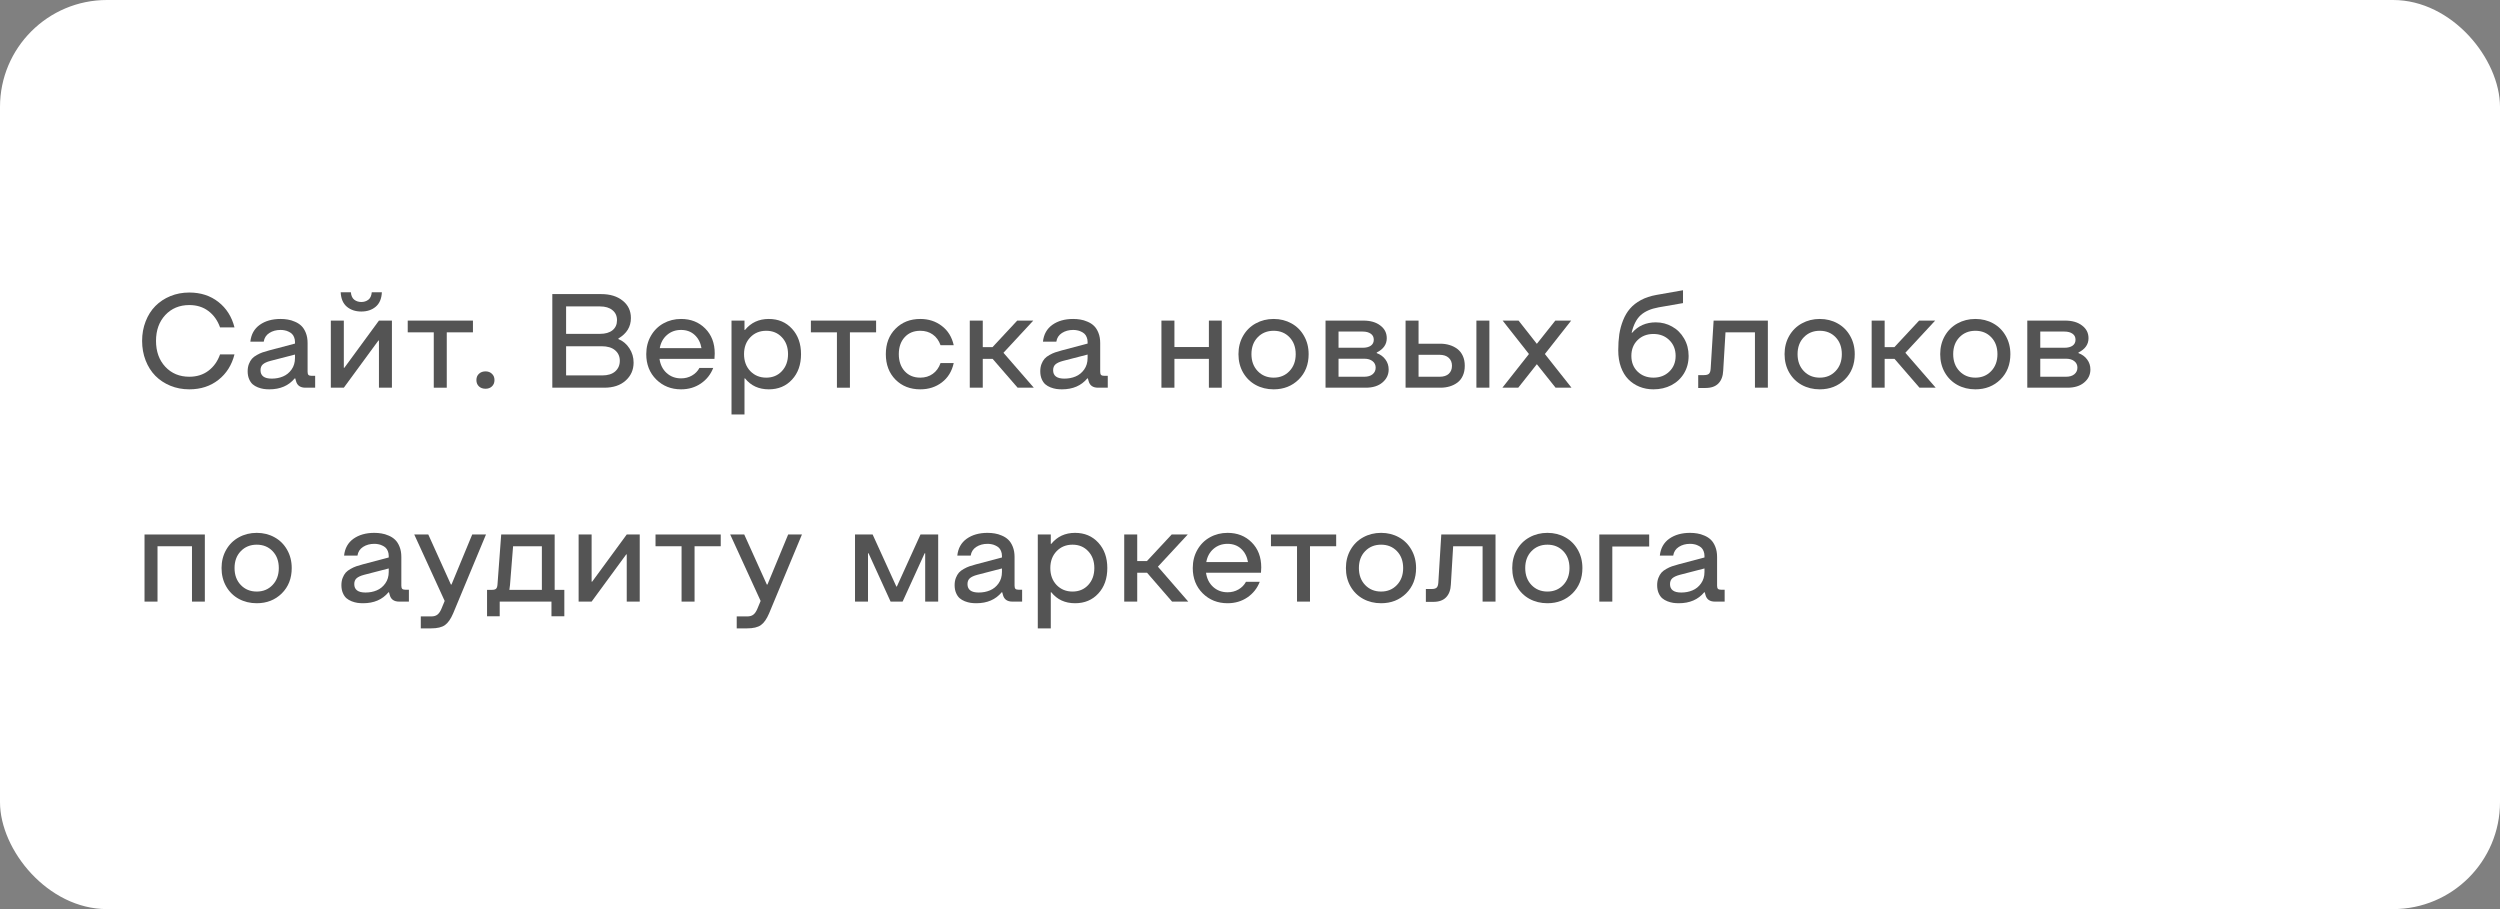 <?xml version="1.0" encoding="UTF-8"?> <svg xmlns="http://www.w3.org/2000/svg" width="187" height="68" viewBox="0 0 187 68" fill="none"><rect x="0" y="0" width="187" height="68" fill="#808080" stroke="none"/><rect width="187" height="68" rx="8" fill="white"></rect><path opacity="0.67" d="M125.576 45.122C125.426 45.122 125.285 45.112 125.151 45.093C125.018 45.073 124.875 45.034 124.722 44.976C124.572 44.917 124.442 44.84 124.331 44.746C124.224 44.652 124.134 44.522 124.062 44.355C123.991 44.186 123.955 43.991 123.955 43.77C123.955 43.568 123.986 43.387 124.048 43.227C124.11 43.068 124.186 42.936 124.277 42.832C124.372 42.728 124.494 42.635 124.644 42.554C124.793 42.469 124.935 42.404 125.068 42.358C125.205 42.31 125.368 42.261 125.557 42.212L127.495 41.699V41.582C127.495 41.449 127.472 41.328 127.427 41.221C127.384 41.113 127.327 41.027 127.256 40.962C127.184 40.897 127.1 40.843 127.002 40.801C126.908 40.755 126.812 40.724 126.714 40.708C126.619 40.688 126.52 40.679 126.416 40.679C126.094 40.679 125.814 40.755 125.576 40.908C125.339 41.061 125.199 41.278 125.156 41.558H124.155C124.214 41.011 124.448 40.591 124.858 40.298C125.272 40.005 125.791 39.858 126.416 39.858C126.605 39.858 126.784 39.873 126.953 39.902C127.126 39.928 127.305 39.982 127.49 40.063C127.679 40.142 127.84 40.246 127.974 40.376C128.107 40.503 128.218 40.677 128.306 40.898C128.394 41.117 128.438 41.37 128.438 41.66V43.809C128.438 43.919 128.459 43.997 128.501 44.043C128.547 44.089 128.625 44.111 128.735 44.111H129.004V45H128.276C127.896 45 127.661 44.837 127.573 44.512L127.515 44.302H127.476C127.023 44.849 126.39 45.122 125.576 45.122ZM125.757 44.321C126.063 44.321 126.343 44.268 126.597 44.16C126.854 44.053 127.067 43.88 127.236 43.643C127.409 43.402 127.495 43.114 127.495 42.778V42.52L125.645 42.998C125.391 43.066 125.205 43.153 125.088 43.257C124.974 43.361 124.917 43.506 124.917 43.691C124.917 44.111 125.197 44.321 125.757 44.321Z" fill="black"></path><path opacity="0.67" d="M119.629 45V39.98H123.359V40.879H120.601V45H119.629Z" fill="black"></path><path opacity="0.67" d="M115.747 45.122C115.252 45.122 114.805 45.013 114.404 44.795C114.007 44.577 113.693 44.268 113.462 43.867C113.231 43.464 113.115 43.005 113.115 42.49C113.115 41.982 113.231 41.527 113.462 41.123C113.693 40.719 114.009 40.408 114.409 40.19C114.81 39.969 115.256 39.858 115.747 39.858C116.239 39.858 116.683 39.969 117.08 40.19C117.477 40.408 117.79 40.719 118.018 41.123C118.249 41.527 118.364 41.982 118.364 42.49C118.364 43.265 118.115 43.898 117.617 44.39C117.119 44.878 116.496 45.122 115.747 45.122ZM115.747 44.248C116.226 44.248 116.619 44.085 116.929 43.76C117.241 43.434 117.397 43.011 117.397 42.49C117.397 41.969 117.243 41.548 116.934 41.226C116.624 40.903 116.229 40.742 115.747 40.742C115.265 40.742 114.868 40.903 114.556 41.226C114.243 41.548 114.087 41.969 114.087 42.49C114.087 43.011 114.243 43.434 114.556 43.76C114.868 44.085 115.265 44.248 115.747 44.248Z" fill="black"></path><path opacity="0.67" d="M111.865 39.98V45H110.898V40.859H108.696L108.525 43.721C108.506 44.137 108.385 44.458 108.164 44.683C107.946 44.907 107.627 45.02 107.207 45.02H106.655V44.058H107.085C107.267 44.058 107.394 44.022 107.466 43.95C107.537 43.879 107.578 43.748 107.588 43.56L107.808 39.98H111.865Z" fill="black"></path><path opacity="0.67" d="M103.306 45.122C102.811 45.122 102.363 45.013 101.963 44.795C101.566 44.577 101.252 44.268 101.021 43.867C100.789 43.464 100.674 43.005 100.674 42.49C100.674 41.982 100.789 41.527 101.021 41.123C101.252 40.719 101.567 40.408 101.968 40.19C102.368 39.969 102.814 39.858 103.306 39.858C103.797 39.858 104.242 39.969 104.639 40.19C105.036 40.408 105.348 40.719 105.576 41.123C105.807 41.527 105.923 41.982 105.923 42.49C105.923 43.265 105.674 43.898 105.176 44.39C104.678 44.878 104.054 45.122 103.306 45.122ZM103.306 44.248C103.784 44.248 104.178 44.085 104.487 43.76C104.8 43.434 104.956 43.011 104.956 42.49C104.956 41.969 104.801 41.548 104.492 41.226C104.183 40.903 103.787 40.742 103.306 40.742C102.824 40.742 102.427 40.903 102.114 41.226C101.802 41.548 101.646 41.969 101.646 42.49C101.646 43.011 101.802 43.434 102.114 43.76C102.427 44.085 102.824 44.248 103.306 44.248Z" fill="black"></path><path opacity="0.67" d="M95.068 40.859V39.98H99.946V40.859H97.988V45H97.017V40.859H95.068Z" fill="black"></path><path opacity="0.67" d="M91.821 45.122C91.082 45.122 90.464 44.876 89.966 44.385C89.468 43.89 89.219 43.258 89.219 42.49C89.219 41.982 89.334 41.527 89.565 41.123C89.796 40.719 90.109 40.408 90.503 40.19C90.9 39.969 91.34 39.858 91.821 39.858C92.554 39.858 93.156 40.096 93.628 40.571C94.103 41.047 94.341 41.67 94.341 42.441L94.321 42.842H90.21C90.272 43.281 90.449 43.634 90.742 43.901C91.038 44.168 91.398 44.302 91.821 44.302C92.124 44.302 92.396 44.232 92.637 44.092C92.881 43.952 93.068 43.761 93.198 43.52H94.228C94.04 44.005 93.731 44.395 93.301 44.688C92.874 44.977 92.381 45.122 91.821 45.122ZM90.23 42.041H93.35C93.278 41.628 93.107 41.297 92.837 41.05C92.567 40.802 92.228 40.679 91.821 40.679C91.414 40.679 91.066 40.802 90.776 41.05C90.487 41.297 90.304 41.628 90.23 42.041Z" fill="black"></path><path opacity="0.67" d="M84.092 45V39.98H85.064V41.968H85.791L87.642 39.98H88.843L86.611 42.388L88.882 45H87.671L85.801 42.842H85.064V45H84.092Z" fill="black"></path><path opacity="0.67" d="M80.415 39.858C81.125 39.858 81.704 40.102 82.153 40.591C82.603 41.079 82.827 41.712 82.827 42.49C82.827 43.275 82.603 43.91 82.153 44.395C81.707 44.88 81.128 45.122 80.415 45.122C79.666 45.122 79.074 44.849 78.638 44.302H78.599V47.002H77.627V39.98H78.599V40.679H78.638C79.084 40.132 79.676 39.858 80.415 39.858ZM79.033 43.76C79.349 44.085 79.746 44.248 80.225 44.248C80.703 44.248 81.094 44.085 81.397 43.76C81.703 43.431 81.856 43.008 81.856 42.49C81.856 41.973 81.703 41.553 81.397 41.23C81.094 40.905 80.703 40.742 80.225 40.742C79.743 40.742 79.346 40.905 79.033 41.23C78.721 41.556 78.564 41.976 78.564 42.49C78.564 43.008 78.721 43.431 79.033 43.76Z" fill="black"></path><path opacity="0.67" d="M73.027 45.122C72.878 45.122 72.736 45.112 72.603 45.093C72.469 45.073 72.326 45.034 72.173 44.976C72.023 44.917 71.893 44.84 71.782 44.746C71.675 44.652 71.585 44.522 71.514 44.355C71.442 44.186 71.406 43.991 71.406 43.77C71.406 43.568 71.437 43.387 71.499 43.227C71.561 43.068 71.637 42.936 71.728 42.832C71.823 42.728 71.945 42.635 72.095 42.554C72.245 42.469 72.386 42.404 72.519 42.358C72.656 42.31 72.819 42.261 73.008 42.212L74.946 41.699V41.582C74.946 41.449 74.924 41.328 74.878 41.221C74.836 41.113 74.779 41.027 74.707 40.962C74.635 40.897 74.551 40.843 74.453 40.801C74.359 40.755 74.263 40.724 74.165 40.708C74.071 40.688 73.971 40.679 73.867 40.679C73.545 40.679 73.265 40.755 73.027 40.908C72.79 41.061 72.65 41.278 72.607 41.558H71.606C71.665 41.011 71.899 40.591 72.31 40.298C72.723 40.005 73.242 39.858 73.867 39.858C74.056 39.858 74.235 39.873 74.404 39.902C74.577 39.928 74.756 39.982 74.941 40.063C75.13 40.142 75.291 40.246 75.425 40.376C75.558 40.503 75.669 40.677 75.757 40.898C75.845 41.117 75.889 41.37 75.889 41.66V43.809C75.889 43.919 75.91 43.997 75.952 44.043C75.998 44.089 76.076 44.111 76.186 44.111H76.455V45H75.728C75.347 45 75.112 44.837 75.024 44.512L74.966 44.302H74.927C74.474 44.849 73.841 45.122 73.027 45.122ZM73.208 44.321C73.514 44.321 73.794 44.268 74.048 44.16C74.305 44.053 74.518 43.88 74.688 43.643C74.86 43.402 74.946 43.114 74.946 42.778V42.52L73.096 42.998C72.842 43.066 72.656 43.153 72.539 43.257C72.425 43.361 72.368 43.506 72.368 43.691C72.368 44.111 72.648 44.321 73.208 44.321Z" fill="black"></path><path opacity="0.67" d="M70.176 39.98V45H69.204V41.382H69.165L67.515 45H66.616L64.966 41.382H64.927V45H63.955V39.98H65.273L67.046 43.872H67.085L68.853 39.98H70.176Z" fill="black"></path><path opacity="0.67" d="M55.107 47.002V46.108H55.889C56.081 46.108 56.232 46.066 56.343 45.981C56.457 45.897 56.558 45.754 56.645 45.552L56.895 44.951L54.619 39.98H55.669L57.358 43.721H57.407L58.955 39.98H59.985L57.529 45.879C57.35 46.302 57.145 46.595 56.914 46.758C56.683 46.921 56.341 47.002 55.889 47.002H55.107Z" fill="black"></path><path opacity="0.67" d="M49.033 40.859V39.98H53.911V40.859H51.953V45H50.981V40.859H49.033Z" fill="black"></path><path opacity="0.67" d="M47.852 39.98V45H46.88V41.47H46.841L44.253 45H43.281V39.98H44.253V43.511H44.292L46.88 39.98H47.852Z" fill="black"></path><path opacity="0.67" d="M36.792 44.121C36.942 44.121 37.046 44.093 37.105 44.038C37.166 43.98 37.202 43.874 37.212 43.721L37.49 39.98H41.489V44.121H42.212V46.099H41.25V45H37.378V46.099H36.431V44.121H36.792ZM38.101 44.121H40.532V40.859H38.379L38.149 43.75L38.101 44.121Z" fill="black"></path><path opacity="0.67" d="M31.475 47.002V46.108H32.256C32.448 46.108 32.599 46.066 32.71 45.981C32.824 45.897 32.925 45.754 33.013 45.552L33.262 44.951L30.986 39.98H32.036L33.726 43.721H33.774L35.322 39.98H36.352L33.897 45.879C33.717 46.302 33.512 46.595 33.281 46.758C33.05 46.921 32.708 47.002 32.256 47.002H31.475Z" fill="black"></path><path opacity="0.67" d="M27.158 45.122C27.009 45.122 26.867 45.112 26.733 45.093C26.6 45.073 26.457 45.034 26.304 44.976C26.154 44.917 26.024 44.84 25.913 44.746C25.806 44.652 25.716 44.522 25.645 44.355C25.573 44.186 25.537 43.991 25.537 43.77C25.537 43.568 25.568 43.387 25.63 43.227C25.692 43.068 25.768 42.936 25.859 42.832C25.954 42.728 26.076 42.635 26.226 42.554C26.375 42.469 26.517 42.404 26.65 42.358C26.787 42.31 26.95 42.261 27.139 42.212L29.077 41.699V41.582C29.077 41.449 29.054 41.328 29.009 41.221C28.966 41.113 28.91 41.027 28.838 40.962C28.766 40.897 28.682 40.843 28.584 40.801C28.49 40.755 28.394 40.724 28.296 40.708C28.201 40.688 28.102 40.679 27.998 40.679C27.676 40.679 27.396 40.755 27.158 40.908C26.921 41.061 26.781 41.278 26.738 41.558H25.737C25.796 41.011 26.03 40.591 26.44 40.298C26.854 40.005 27.373 39.858 27.998 39.858C28.187 39.858 28.366 39.873 28.535 39.902C28.708 39.928 28.887 39.982 29.072 40.063C29.261 40.142 29.422 40.246 29.556 40.376C29.689 40.503 29.8 40.677 29.888 40.898C29.976 41.117 30.02 41.37 30.02 41.66V43.809C30.02 43.919 30.041 43.997 30.083 44.043C30.129 44.089 30.207 44.111 30.317 44.111H30.586V45H29.858C29.477 45 29.243 44.837 29.155 44.512L29.097 44.302H29.058C28.605 44.849 27.972 45.122 27.158 45.122ZM27.339 44.321C27.645 44.321 27.925 44.268 28.179 44.16C28.436 44.053 28.649 43.88 28.818 43.643C28.991 43.402 29.077 43.114 29.077 42.778V42.52L27.227 42.998C26.973 43.066 26.787 43.153 26.67 43.257C26.556 43.361 26.499 43.506 26.499 43.691C26.499 44.111 26.779 44.321 27.339 44.321Z" fill="black"></path><path opacity="0.67" d="M19.204 45.122C18.709 45.122 18.262 45.013 17.861 44.795C17.464 44.577 17.15 44.268 16.919 43.867C16.688 43.464 16.572 43.005 16.572 42.49C16.572 41.982 16.688 41.527 16.919 41.123C17.15 40.719 17.466 40.408 17.866 40.19C18.267 39.969 18.713 39.858 19.204 39.858C19.696 39.858 20.14 39.969 20.537 40.19C20.934 40.408 21.247 40.719 21.475 41.123C21.706 41.527 21.821 41.982 21.821 42.49C21.821 43.265 21.572 43.898 21.074 44.39C20.576 44.878 19.953 45.122 19.204 45.122ZM19.204 44.248C19.683 44.248 20.076 44.085 20.386 43.76C20.698 43.434 20.855 43.011 20.855 42.49C20.855 41.969 20.7 41.548 20.391 41.226C20.081 40.903 19.686 40.742 19.204 40.742C18.722 40.742 18.325 40.903 18.013 41.226C17.7 41.548 17.544 41.969 17.544 42.49C17.544 43.011 17.7 43.434 18.013 43.76C18.325 44.085 18.722 44.248 19.204 44.248Z" fill="black"></path><path opacity="0.67" d="M11.782 40.859V45H10.81V39.98H15.322V45H14.36V40.859H11.782Z" fill="black"></path><path opacity="0.67" d="M151.641 29V23.98H154.468C154.995 23.98 155.418 24.102 155.737 24.347C156.06 24.588 156.221 24.905 156.221 25.299C156.221 25.761 155.97 26.117 155.469 26.368V26.412C155.749 26.516 155.967 26.677 156.123 26.895C156.283 27.11 156.362 27.358 156.362 27.638C156.362 28.025 156.208 28.349 155.898 28.609C155.592 28.87 155.176 29 154.648 29H151.641ZM152.612 26.012H154.419C154.676 26.012 154.878 25.961 155.024 25.86C155.174 25.756 155.249 25.606 155.249 25.411C155.249 25.216 155.174 25.066 155.024 24.962C154.875 24.855 154.673 24.801 154.419 24.801H152.612V26.012ZM152.612 28.18H154.541C154.805 28.18 155.011 28.118 155.161 27.994C155.314 27.867 155.391 27.703 155.391 27.501C155.391 27.299 155.314 27.138 155.161 27.018C155.011 26.894 154.805 26.832 154.541 26.832H152.612V28.18Z" fill="black"></path><path opacity="0.67" d="M147.759 29.122C147.264 29.122 146.816 29.013 146.416 28.795C146.019 28.577 145.705 28.268 145.474 27.867C145.243 27.463 145.127 27.005 145.127 26.49C145.127 25.982 145.243 25.527 145.474 25.123C145.705 24.719 146.021 24.409 146.421 24.19C146.821 23.969 147.267 23.858 147.759 23.858C148.25 23.858 148.695 23.969 149.092 24.19C149.489 24.409 149.801 24.719 150.029 25.123C150.26 25.527 150.376 25.982 150.376 26.49C150.376 27.265 150.127 27.898 149.629 28.39C149.131 28.878 148.507 29.122 147.759 29.122ZM147.759 28.248C148.237 28.248 148.631 28.085 148.94 27.76C149.253 27.434 149.409 27.011 149.409 26.49C149.409 25.969 149.255 25.548 148.945 25.226C148.636 24.903 148.241 24.742 147.759 24.742C147.277 24.742 146.88 24.903 146.567 25.226C146.255 25.548 146.099 25.969 146.099 26.49C146.099 27.011 146.255 27.434 146.567 27.76C146.88 28.085 147.277 28.248 147.759 28.248Z" fill="black"></path><path opacity="0.67" d="M140 29V23.98H140.972V25.968H141.699L143.55 23.98H144.751L142.52 26.388L144.79 29H143.579L141.709 26.842H140.972V29H140Z" fill="black"></path><path opacity="0.67" d="M136.118 29.122C135.623 29.122 135.176 29.013 134.775 28.795C134.378 28.577 134.064 28.268 133.833 27.867C133.602 27.463 133.486 27.005 133.486 26.49C133.486 25.982 133.602 25.527 133.833 25.123C134.064 24.719 134.38 24.409 134.78 24.19C135.181 23.969 135.627 23.858 136.118 23.858C136.61 23.858 137.054 23.969 137.451 24.19C137.848 24.409 138.161 24.719 138.389 25.123C138.62 25.527 138.735 25.982 138.735 26.49C138.735 27.265 138.486 27.898 137.988 28.39C137.49 28.878 136.867 29.122 136.118 29.122ZM136.118 28.248C136.597 28.248 136.991 28.085 137.3 27.76C137.612 27.434 137.769 27.011 137.769 26.49C137.769 25.969 137.614 25.548 137.305 25.226C136.995 24.903 136.6 24.742 136.118 24.742C135.636 24.742 135.239 24.903 134.927 25.226C134.614 25.548 134.458 25.969 134.458 26.49C134.458 27.011 134.614 27.434 134.927 27.76C135.239 28.085 135.636 28.248 136.118 28.248Z" fill="black"></path><path opacity="0.67" d="M132.236 23.98V29H131.27V24.859H129.067L128.896 27.721C128.877 28.137 128.757 28.458 128.535 28.683C128.317 28.907 127.998 29.02 127.578 29.02H127.026V28.058H127.456C127.638 28.058 127.765 28.022 127.837 27.95C127.909 27.879 127.949 27.748 127.959 27.56L128.179 23.98H132.236Z" fill="black"></path><path opacity="0.67" d="M123.677 29.122C123.299 29.122 122.951 29.057 122.632 28.927C122.313 28.797 122.035 28.611 121.797 28.37C121.562 28.129 121.379 27.825 121.245 27.457C121.112 27.086 121.045 26.671 121.045 26.212C121.045 25.769 121.071 25.367 121.123 25.006C121.178 24.645 121.273 24.296 121.406 23.961C121.54 23.622 121.712 23.331 121.924 23.087C122.135 22.84 122.407 22.626 122.739 22.447C123.071 22.268 123.457 22.14 123.896 22.061L125.889 21.71V22.672L124.067 22.989C123.491 23.093 123.045 23.287 122.729 23.57C122.414 23.854 122.186 24.293 122.046 24.889H122.085C122.534 24.371 123.125 24.112 123.857 24.112C124.294 24.112 124.697 24.216 125.068 24.425C125.443 24.63 125.742 24.926 125.967 25.314C126.195 25.701 126.309 26.137 126.309 26.622C126.309 27.11 126.193 27.547 125.962 27.931C125.731 28.311 125.415 28.606 125.015 28.814C124.618 29.02 124.172 29.122 123.677 29.122ZM122.49 27.794C122.803 28.097 123.198 28.248 123.677 28.248C124.155 28.248 124.551 28.097 124.863 27.794C125.179 27.491 125.337 27.101 125.337 26.622C125.337 26.14 125.179 25.746 124.863 25.44C124.551 25.134 124.155 24.981 123.677 24.981C123.198 24.981 122.803 25.134 122.49 25.44C122.181 25.746 122.026 26.14 122.026 26.622C122.026 27.101 122.181 27.491 122.49 27.794Z" fill="black"></path><path opacity="0.67" d="M112.378 29L114.365 26.48L112.397 23.98H113.589L114.956 25.719L116.338 23.98H117.524L115.557 26.48L117.549 29H116.357L114.956 27.242L113.564 29H112.378Z" fill="black"></path><path opacity="0.67" d="M111.406 23.98V29H110.435V23.98H111.406ZM107.744 29H105.137V23.98H106.108V25.709H107.734C107.985 25.709 108.218 25.743 108.433 25.811C108.651 25.877 108.844 25.974 109.014 26.105C109.186 26.235 109.321 26.407 109.419 26.622C109.517 26.837 109.565 27.083 109.565 27.359C109.565 27.639 109.517 27.887 109.419 28.102C109.325 28.313 109.191 28.484 109.019 28.614C108.849 28.741 108.657 28.837 108.442 28.902C108.228 28.967 107.995 29 107.744 29ZM106.108 26.539V28.18H107.695C107.985 28.18 108.21 28.106 108.369 27.96C108.529 27.81 108.608 27.61 108.608 27.359C108.608 27.112 108.527 26.913 108.364 26.764C108.201 26.614 107.972 26.539 107.676 26.539H106.108Z" fill="black"></path><path opacity="0.67" d="M99.15 29V23.98H101.978C102.505 23.98 102.928 24.102 103.247 24.347C103.569 24.588 103.73 24.905 103.73 25.299C103.73 25.761 103.48 26.117 102.979 26.368V26.412C103.258 26.516 103.477 26.677 103.633 26.895C103.792 27.11 103.872 27.358 103.872 27.638C103.872 28.025 103.717 28.349 103.408 28.609C103.102 28.87 102.686 29 102.158 29H99.15ZM100.122 26.012H101.929C102.186 26.012 102.388 25.961 102.534 25.86C102.684 25.756 102.759 25.606 102.759 25.411C102.759 25.216 102.684 25.066 102.534 24.962C102.384 24.855 102.183 24.801 101.929 24.801H100.122V26.012ZM100.122 28.18H102.051C102.314 28.18 102.521 28.118 102.671 27.994C102.824 27.867 102.9 27.703 102.9 27.501C102.9 27.299 102.824 27.138 102.671 27.018C102.521 26.894 102.314 26.832 102.051 26.832H100.122V28.18Z" fill="black"></path><path opacity="0.67" d="M95.269 29.122C94.774 29.122 94.326 29.013 93.926 28.795C93.529 28.577 93.215 28.268 92.983 27.867C92.752 27.463 92.637 27.005 92.637 26.49C92.637 25.982 92.752 25.527 92.983 25.123C93.215 24.719 93.53 24.409 93.931 24.19C94.331 23.969 94.777 23.858 95.269 23.858C95.76 23.858 96.204 23.969 96.602 24.19C96.999 24.409 97.311 24.719 97.539 25.123C97.77 25.527 97.886 25.982 97.886 26.49C97.886 27.265 97.637 27.898 97.139 28.39C96.641 28.878 96.017 29.122 95.269 29.122ZM95.269 28.248C95.747 28.248 96.141 28.085 96.45 27.76C96.763 27.434 96.919 27.011 96.919 26.49C96.919 25.969 96.764 25.548 96.455 25.226C96.146 24.903 95.75 24.742 95.269 24.742C94.787 24.742 94.39 24.903 94.077 25.226C93.765 25.548 93.608 25.969 93.608 26.49C93.608 27.011 93.765 27.434 94.077 27.76C94.39 28.085 94.787 28.248 95.269 28.248Z" fill="black"></path><path opacity="0.67" d="M87.847 26.842V29H86.875V23.98H87.847V25.958H90.425V23.98H91.387V29H90.425V26.842H87.847Z" fill="black"></path><path opacity="0.67" d="M79.434 29.122C79.284 29.122 79.142 29.112 79.009 29.093C78.875 29.073 78.732 29.034 78.579 28.976C78.429 28.917 78.299 28.84 78.189 28.746C78.081 28.652 77.992 28.521 77.92 28.355C77.848 28.186 77.812 27.991 77.812 27.77C77.812 27.568 77.843 27.387 77.905 27.227C77.967 27.068 78.044 26.936 78.135 26.832C78.229 26.728 78.351 26.635 78.501 26.554C78.651 26.469 78.792 26.404 78.926 26.358C79.062 26.31 79.225 26.261 79.414 26.212L81.353 25.699V25.582C81.353 25.449 81.33 25.328 81.284 25.221C81.242 25.113 81.185 25.027 81.113 24.962C81.042 24.897 80.957 24.843 80.859 24.801C80.765 24.755 80.669 24.724 80.571 24.708C80.477 24.689 80.378 24.679 80.273 24.679C79.951 24.679 79.671 24.755 79.434 24.908C79.196 25.061 79.056 25.278 79.014 25.558H78.013C78.071 25.011 78.306 24.591 78.716 24.298C79.129 24.005 79.648 23.858 80.273 23.858C80.462 23.858 80.641 23.873 80.811 23.902C80.983 23.928 81.162 23.982 81.348 24.064C81.537 24.142 81.698 24.246 81.831 24.376C81.965 24.503 82.075 24.677 82.163 24.898C82.251 25.116 82.295 25.37 82.295 25.66V27.809C82.295 27.919 82.316 27.997 82.358 28.043C82.404 28.088 82.482 28.111 82.593 28.111H82.861V29H82.134C81.753 29 81.519 28.837 81.431 28.512L81.372 28.302H81.333C80.88 28.849 80.247 29.122 79.434 29.122ZM79.614 28.321C79.92 28.321 80.2 28.268 80.454 28.16C80.711 28.053 80.924 27.88 81.094 27.643C81.266 27.402 81.353 27.114 81.353 26.778V26.52L79.502 26.998C79.248 27.066 79.062 27.153 78.945 27.257C78.831 27.361 78.774 27.506 78.774 27.691C78.774 28.111 79.054 28.321 79.614 28.321Z" fill="black"></path><path opacity="0.67" d="M72.539 29V23.98H73.511V25.968H74.238L76.089 23.98H77.29L75.059 26.388L77.329 29H76.118L74.248 26.842H73.511V29H72.539Z" fill="black"></path><path opacity="0.67" d="M68.838 29.122C68.083 29.122 67.464 28.88 66.982 28.395C66.501 27.906 66.26 27.271 66.26 26.49C66.26 25.709 66.501 25.076 66.982 24.591C67.464 24.102 68.083 23.858 68.838 23.858C69.46 23.858 69.997 24.033 70.449 24.381C70.905 24.726 71.201 25.206 71.338 25.821H70.352C70.228 25.473 70.034 25.206 69.77 25.02C69.51 24.835 69.199 24.742 68.838 24.742C68.353 24.742 67.964 24.902 67.671 25.221C67.378 25.54 67.231 25.963 67.231 26.49C67.231 27.018 67.378 27.442 67.671 27.765C67.964 28.087 68.353 28.248 68.838 28.248C69.196 28.248 69.507 28.154 69.77 27.965C70.034 27.776 70.228 27.508 70.352 27.159H71.338C71.201 27.778 70.905 28.259 70.449 28.605C69.997 28.95 69.46 29.122 68.838 29.122Z" fill="black"></path><path opacity="0.67" d="M60.654 24.859V23.98H65.532V24.859H63.574V29H62.602V24.859H60.654Z" fill="black"></path><path opacity="0.67" d="M57.505 23.858C58.215 23.858 58.794 24.102 59.243 24.591C59.692 25.079 59.917 25.712 59.917 26.49C59.917 27.275 59.692 27.91 59.243 28.395C58.797 28.88 58.218 29.122 57.505 29.122C56.756 29.122 56.164 28.849 55.727 28.302H55.688V31.002H54.717V23.98H55.688V24.679H55.727C56.173 24.132 56.766 23.858 57.505 23.858ZM56.123 27.76C56.439 28.085 56.836 28.248 57.315 28.248C57.793 28.248 58.184 28.085 58.486 27.76C58.792 27.431 58.945 27.008 58.945 26.49C58.945 25.973 58.792 25.553 58.486 25.23C58.184 24.905 57.793 24.742 57.315 24.742C56.833 24.742 56.435 24.905 56.123 25.23C55.81 25.556 55.654 25.976 55.654 26.49C55.654 27.008 55.81 27.431 56.123 27.76Z" fill="black"></path><path opacity="0.67" d="M50.942 29.122C50.203 29.122 49.585 28.876 49.087 28.385C48.589 27.89 48.34 27.259 48.34 26.49C48.34 25.982 48.455 25.527 48.687 25.123C48.918 24.719 49.23 24.409 49.624 24.19C50.021 23.969 50.461 23.858 50.942 23.858C51.675 23.858 52.277 24.096 52.749 24.571C53.224 25.047 53.462 25.67 53.462 26.441L53.442 26.842H49.331C49.393 27.281 49.57 27.634 49.863 27.901C50.16 28.168 50.519 28.302 50.942 28.302C51.245 28.302 51.517 28.232 51.758 28.092C52.002 27.952 52.189 27.761 52.319 27.52H53.35C53.161 28.006 52.852 28.395 52.422 28.688C51.995 28.977 51.502 29.122 50.942 29.122ZM49.351 26.041H52.471C52.399 25.628 52.228 25.297 51.958 25.05C51.688 24.802 51.349 24.679 50.942 24.679C50.535 24.679 50.187 24.802 49.898 25.05C49.608 25.297 49.425 25.628 49.351 26.041Z" fill="black"></path><path opacity="0.67" d="M41.313 29V21.998H44.971C45.635 21.998 46.17 22.162 46.577 22.491C46.987 22.817 47.192 23.25 47.192 23.79C47.192 24.441 46.88 24.951 46.255 25.318V25.362C46.597 25.502 46.872 25.733 47.08 26.056C47.288 26.375 47.393 26.73 47.393 27.12C47.393 27.664 47.194 28.113 46.797 28.468C46.403 28.823 45.871 29 45.2 29H41.313ZM42.344 24.972H44.883C45.28 24.972 45.591 24.882 45.815 24.703C46.04 24.521 46.152 24.27 46.152 23.951C46.152 23.632 46.038 23.381 45.81 23.199C45.586 23.014 45.277 22.921 44.883 22.921H42.344V24.972ZM42.344 28.082H45.044C45.467 28.082 45.793 27.981 46.02 27.779C46.248 27.574 46.362 27.311 46.362 26.988C46.362 26.66 46.243 26.396 46.006 26.197C45.772 25.999 45.438 25.899 45.005 25.899H42.344V28.082Z" fill="black"></path><path opacity="0.67" d="M36.318 29.078C36.117 29.078 35.952 29.02 35.825 28.902C35.698 28.782 35.635 28.624 35.635 28.429C35.635 28.233 35.698 28.077 35.825 27.96C35.952 27.84 36.117 27.779 36.318 27.779C36.514 27.779 36.673 27.84 36.797 27.96C36.924 28.077 36.987 28.233 36.987 28.429C36.987 28.624 36.924 28.782 36.797 28.902C36.673 29.02 36.514 29.078 36.318 29.078Z" fill="black"></path><path opacity="0.67" d="M30.498 24.859V23.98H35.376V24.859H33.418V29H32.446V24.859H30.498Z" fill="black"></path><path opacity="0.67" d="M28.101 22.945C27.817 23.183 27.459 23.302 27.026 23.302C26.593 23.302 26.234 23.183 25.947 22.945C25.661 22.704 25.506 22.343 25.483 21.861H26.245C26.268 22.122 26.354 22.309 26.504 22.423C26.654 22.534 26.828 22.589 27.026 22.589C27.225 22.589 27.399 22.534 27.549 22.423C27.699 22.309 27.785 22.122 27.808 21.861H28.564C28.542 22.343 28.387 22.704 28.101 22.945ZM29.316 23.98V29H28.345V25.47H28.306L25.718 29H24.746V23.98H25.718V27.511H25.757L28.345 23.98H29.316Z" fill="black"></path><path opacity="0.67" d="M20.146 29.122C19.997 29.122 19.855 29.112 19.722 29.093C19.588 29.073 19.445 29.034 19.292 28.976C19.142 28.917 19.012 28.84 18.901 28.746C18.794 28.652 18.704 28.521 18.633 28.355C18.561 28.186 18.525 27.991 18.525 27.77C18.525 27.568 18.556 27.387 18.618 27.227C18.68 27.068 18.756 26.936 18.848 26.832C18.942 26.728 19.064 26.635 19.214 26.554C19.364 26.469 19.505 26.404 19.639 26.358C19.775 26.31 19.938 26.261 20.127 26.212L22.065 25.699V25.582C22.065 25.449 22.043 25.328 21.997 25.221C21.955 25.113 21.898 25.027 21.826 24.962C21.755 24.897 21.67 24.843 21.572 24.801C21.478 24.755 21.382 24.724 21.284 24.708C21.19 24.689 21.09 24.679 20.986 24.679C20.664 24.679 20.384 24.755 20.146 24.908C19.909 25.061 19.769 25.278 19.727 25.558H18.726C18.784 25.011 19.019 24.591 19.429 24.298C19.842 24.005 20.361 23.858 20.986 23.858C21.175 23.858 21.354 23.873 21.523 23.902C21.696 23.928 21.875 23.982 22.061 24.064C22.249 24.142 22.41 24.246 22.544 24.376C22.677 24.503 22.788 24.677 22.876 24.898C22.964 25.116 23.008 25.37 23.008 25.66V27.809C23.008 27.919 23.029 27.997 23.071 28.043C23.117 28.088 23.195 28.111 23.306 28.111H23.574V29H22.847C22.466 29 22.231 28.837 22.144 28.512L22.085 28.302H22.046C21.593 28.849 20.96 29.122 20.146 29.122ZM20.327 28.321C20.633 28.321 20.913 28.268 21.167 28.16C21.424 28.053 21.637 27.88 21.807 27.643C21.979 27.402 22.065 27.114 22.065 26.778V26.52L20.215 26.998C19.961 27.066 19.775 27.153 19.658 27.257C19.544 27.361 19.487 27.506 19.487 27.691C19.487 28.111 19.767 28.321 20.327 28.321Z" fill="black"></path><path opacity="0.67" d="M14.16 29.122C13.652 29.122 13.18 29.033 12.744 28.854C12.308 28.674 11.934 28.427 11.621 28.111C11.312 27.796 11.069 27.413 10.894 26.964C10.718 26.511 10.63 26.023 10.63 25.499C10.63 24.975 10.718 24.488 10.894 24.039C11.069 23.587 11.312 23.204 11.621 22.892C11.934 22.576 12.308 22.328 12.744 22.149C13.18 21.97 13.652 21.881 14.16 21.881C15.013 21.881 15.739 22.117 16.338 22.589C16.937 23.058 17.337 23.691 17.539 24.488H16.46C16.274 23.967 15.983 23.559 15.586 23.263C15.192 22.966 14.717 22.818 14.16 22.818C13.428 22.818 12.829 23.067 12.363 23.565C11.901 24.064 11.67 24.708 11.67 25.499C11.67 26.29 11.901 26.935 12.363 27.433C12.829 27.931 13.428 28.18 14.16 28.18C14.717 28.18 15.192 28.032 15.586 27.735C15.983 27.439 16.274 27.031 16.46 26.51H17.539C17.337 27.307 16.937 27.942 16.338 28.414C15.739 28.886 15.013 29.122 14.16 29.122Z" fill="black"></path></svg> 